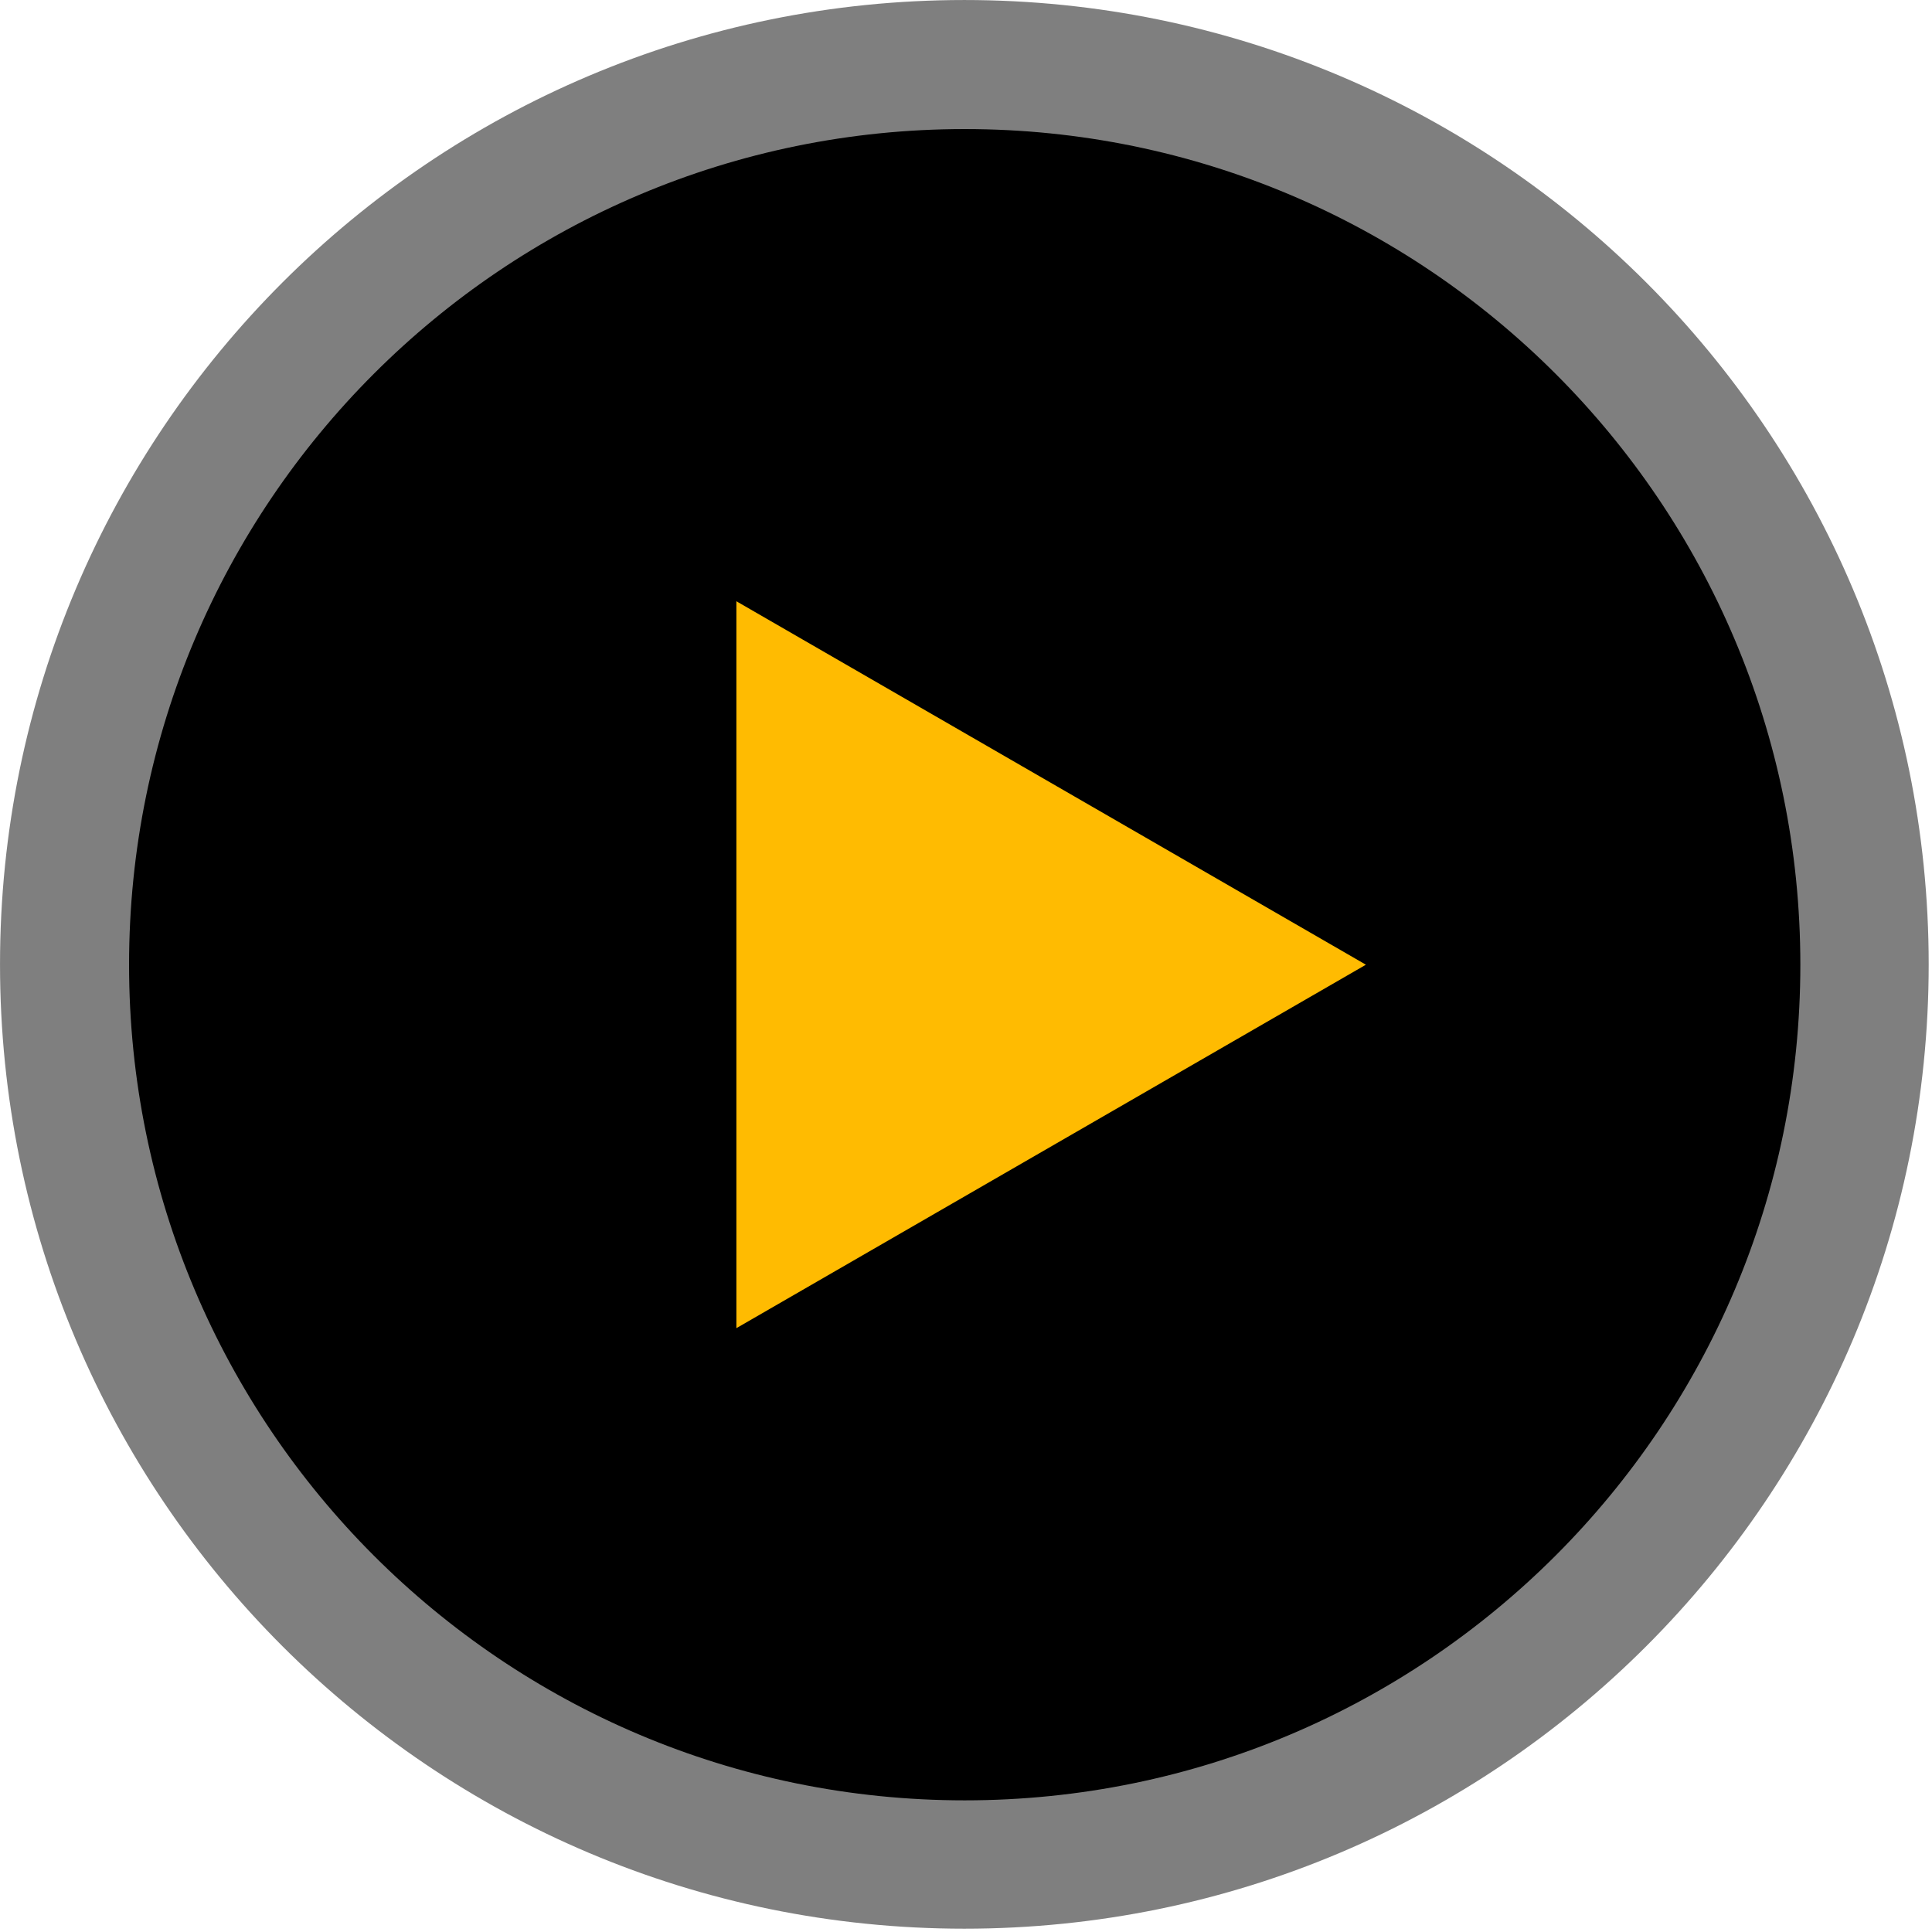 <?xml version="1.0" encoding="UTF-8" standalone="no"?>
<!DOCTYPE svg PUBLIC "-//W3C//DTD SVG 1.1//EN" "http://www.w3.org/Graphics/SVG/1.1/DTD/svg11.dtd">
<svg width="100%" height="100%" viewBox="0 0 393 393" version="1.1" xmlns="http://www.w3.org/2000/svg" xmlns:xlink="http://www.w3.org/1999/xlink" xml:space="preserve" xmlns:serif="http://www.serif.com/" style="fill-rule:evenodd;clip-rule:evenodd;stroke-linecap:round;stroke-linejoin:round;stroke-miterlimit:1.5;">
    <g transform="matrix(1,0,0,1,-59.742,-59.742)">
        <g transform="matrix(0.664,0,0,0.664,85.995,85.995)">
            <g transform="matrix(1.483,0,0,1.335,-114.456,-85.657)">
                <path d="M186.053,144.655L186.053,367.345L377.054,256L186.053,144.655Z" style="fill:rgb(255,187,1);stroke:black;stroke-width:1.07px;"/>
            </g>
            <g transform="matrix(1.154,0,0,1.154,-39.533,-39.533)">
                <path d="M256,0C114.615,0 0,114.615 0,256C0,397.385 114.615,512 256,512C397.385,512 512,397.385 512,256C512,114.615 397.385,0 256,0ZM186.053,367.345L186.053,144.655L378.908,256L186.053,367.345Z" style="fill-opacity:0.5;fill-rule:nonzero;"/>
            </g>
            <path d="M256,0C397.385,0 512,114.615 512,256C512,397.385 397.385,512 256,512C114.615,512 0,397.385 0,256C0,114.615 114.615,0 256,0ZM186.053,367.345L378.908,256L186.053,144.655L186.053,367.345Z"/>
        </g>
    </g>
</svg>
